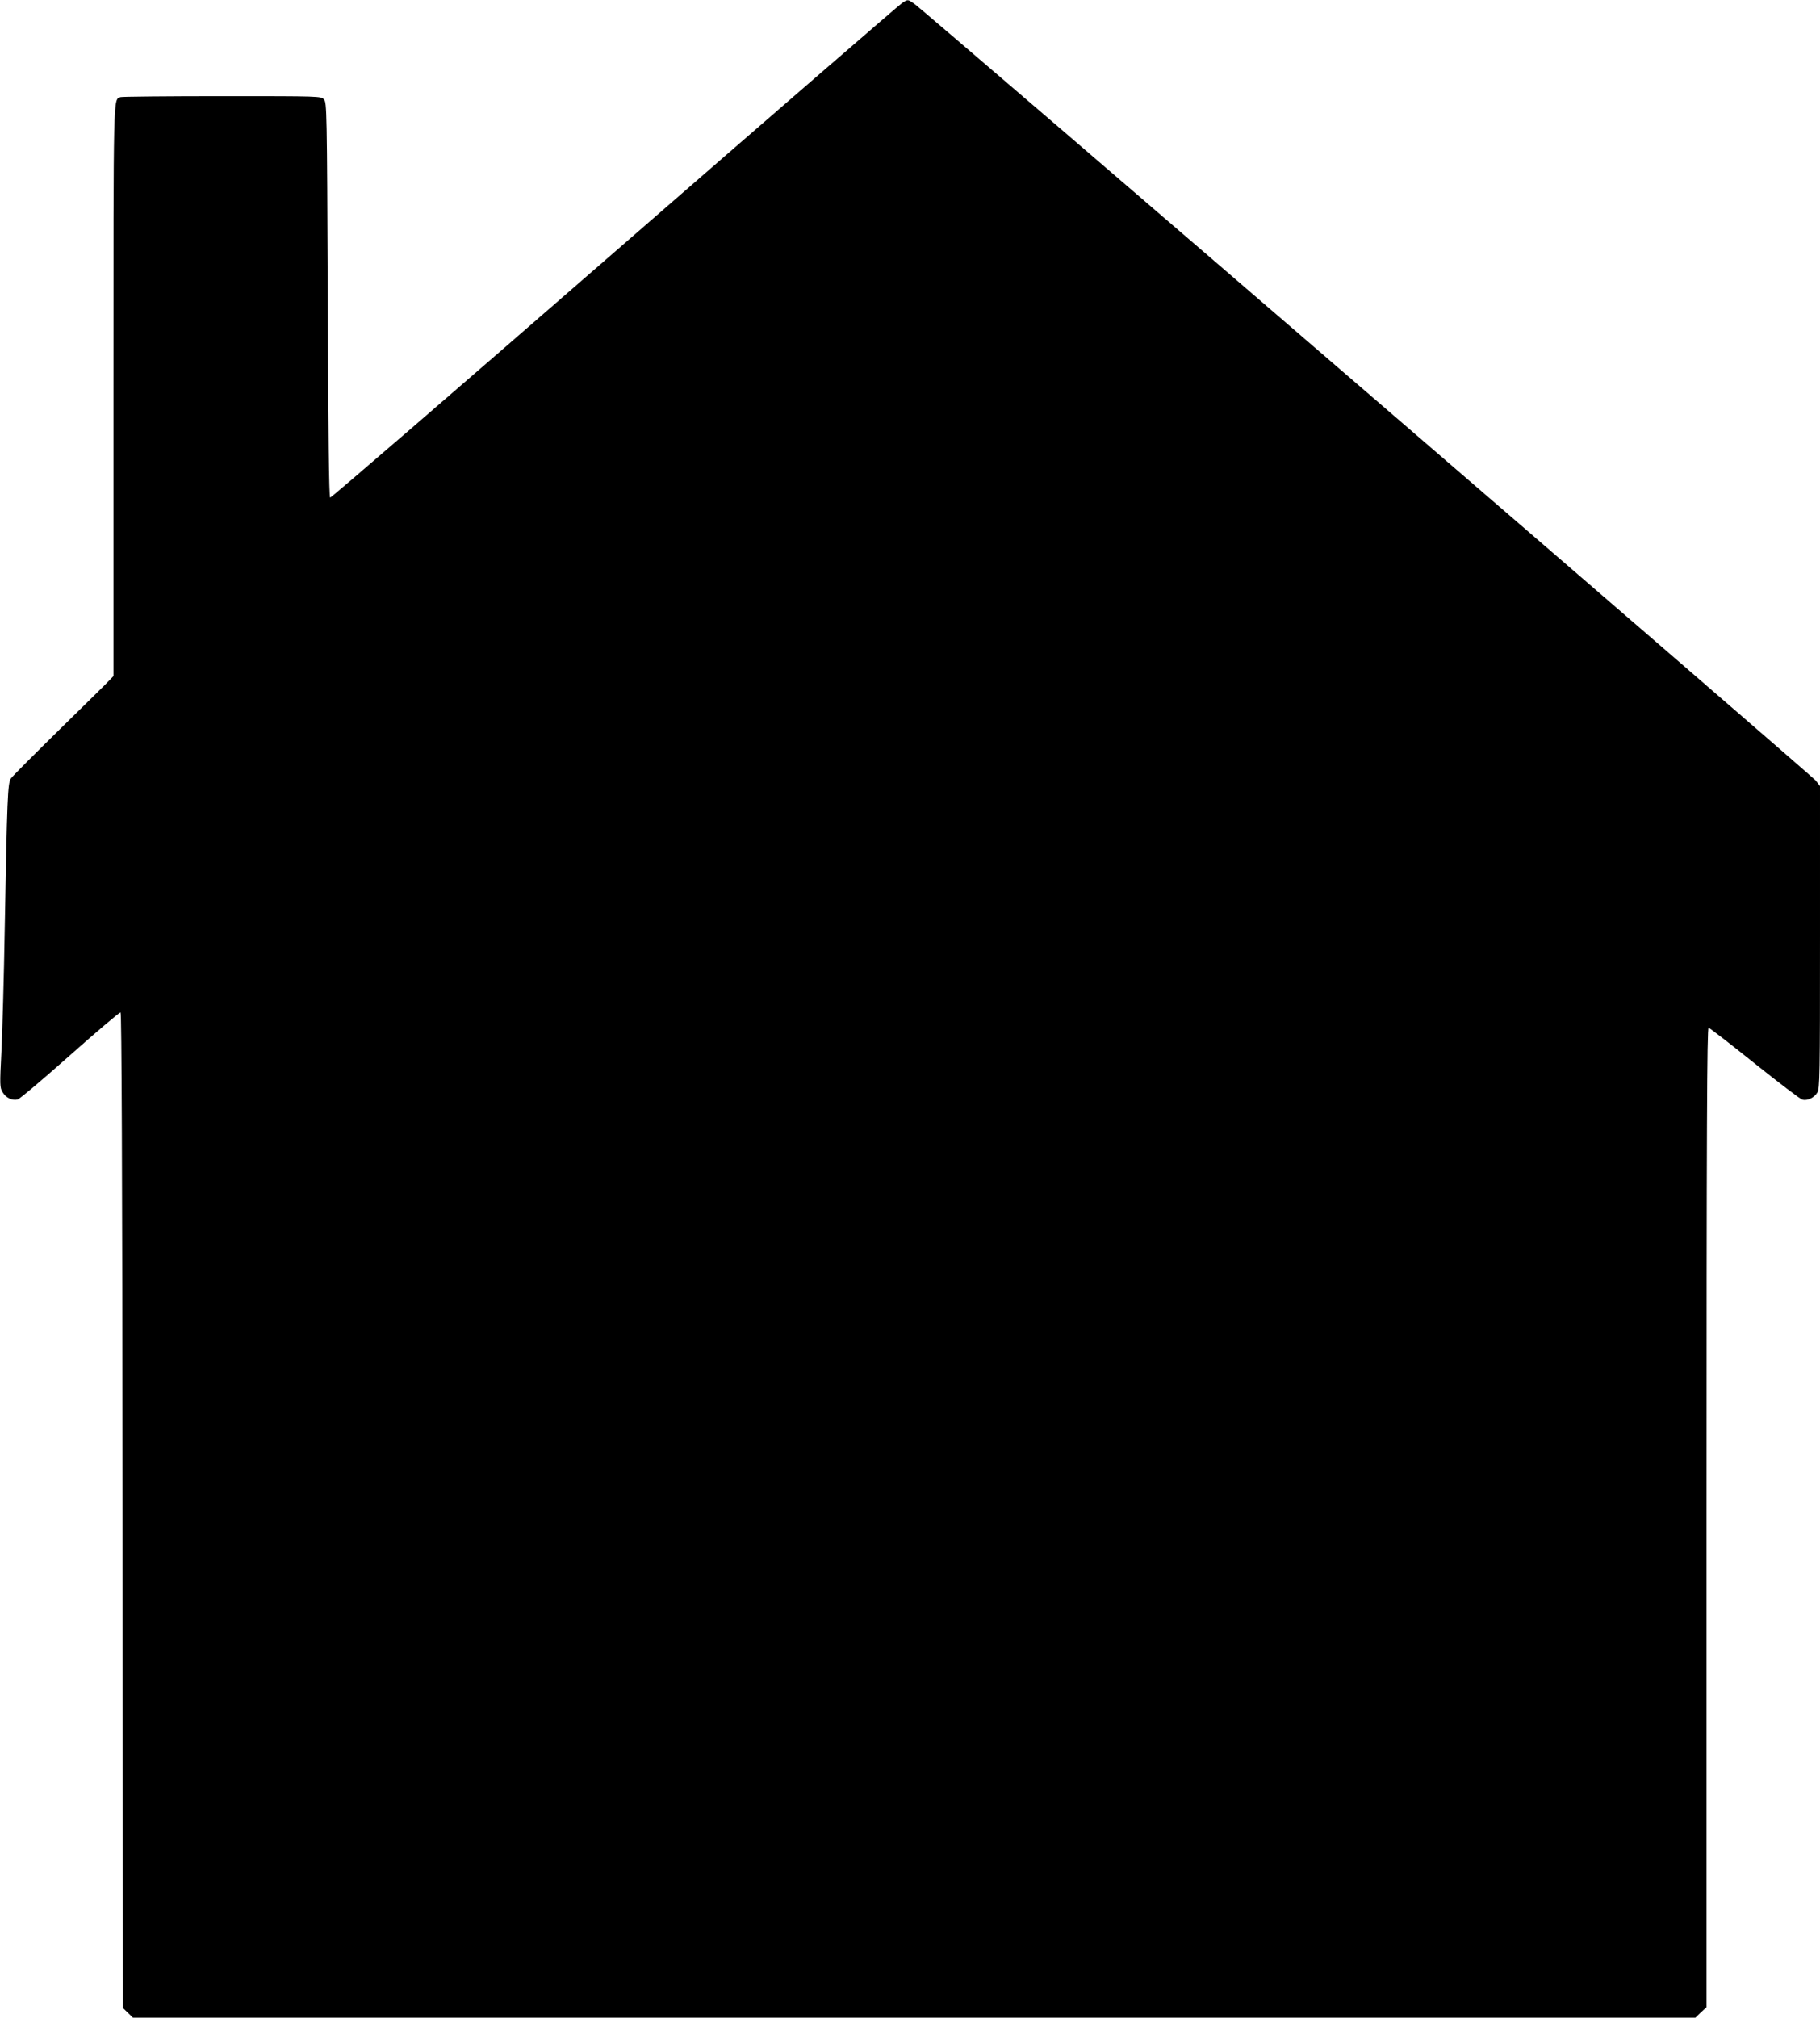 <?xml version="1.0" standalone="no"?>
<!DOCTYPE svg PUBLIC "-//W3C//DTD SVG 20010904//EN"
 "http://www.w3.org/TR/2001/REC-SVG-20010904/DTD/svg10.dtd">
<svg version="1.0" xmlns="http://www.w3.org/2000/svg"
 width="1155pt" height="1280pt" viewBox="0 0 1155 1280"
 preserveAspectRatio="xMidYMid meet">
<g transform="translate(0,1280) scale(0.1,-0.1)"
fill="#000000" stroke="none">
<path d="M5725 12781 c-16 -10 -838 -721 -1825 -1580 -987 -859 -1799 -1560
-1805 -1558 -7 3 -12 423 -15 1254 -5 1212 -6 1252 -24 1272 -19 21 -21 21
-647 21 -345 0 -635 -3 -644 -6 -47 -18 -45 58 -45 -1868 l0 -1805 -23 -24
c-12 -14 -155 -154 -317 -313 -162 -159 -302 -299 -311 -313 -20 -28 -24 -125
-39 -956 -5 -302 -15 -652 -21 -776 -11 -213 -10 -229 7 -257 21 -36 61 -56
96 -47 13 3 163 130 333 281 170 151 314 273 320 271 7 -3 11 -991 13 -3159
l2 -3156 32 -31 32 -31 4957 0 4958 0 35 34 36 33 0 3107 c0 2478 3 3106 13
3106 6 -1 138 -102 292 -226 154 -123 290 -227 303 -230 32 -9 75 12 95 45 16
27 17 105 17 987 l0 957 -26 34 c-26 34 -5659 4887 -5723 4930 -41 28 -39 28
-76 4z"/>
</g>
</svg>

